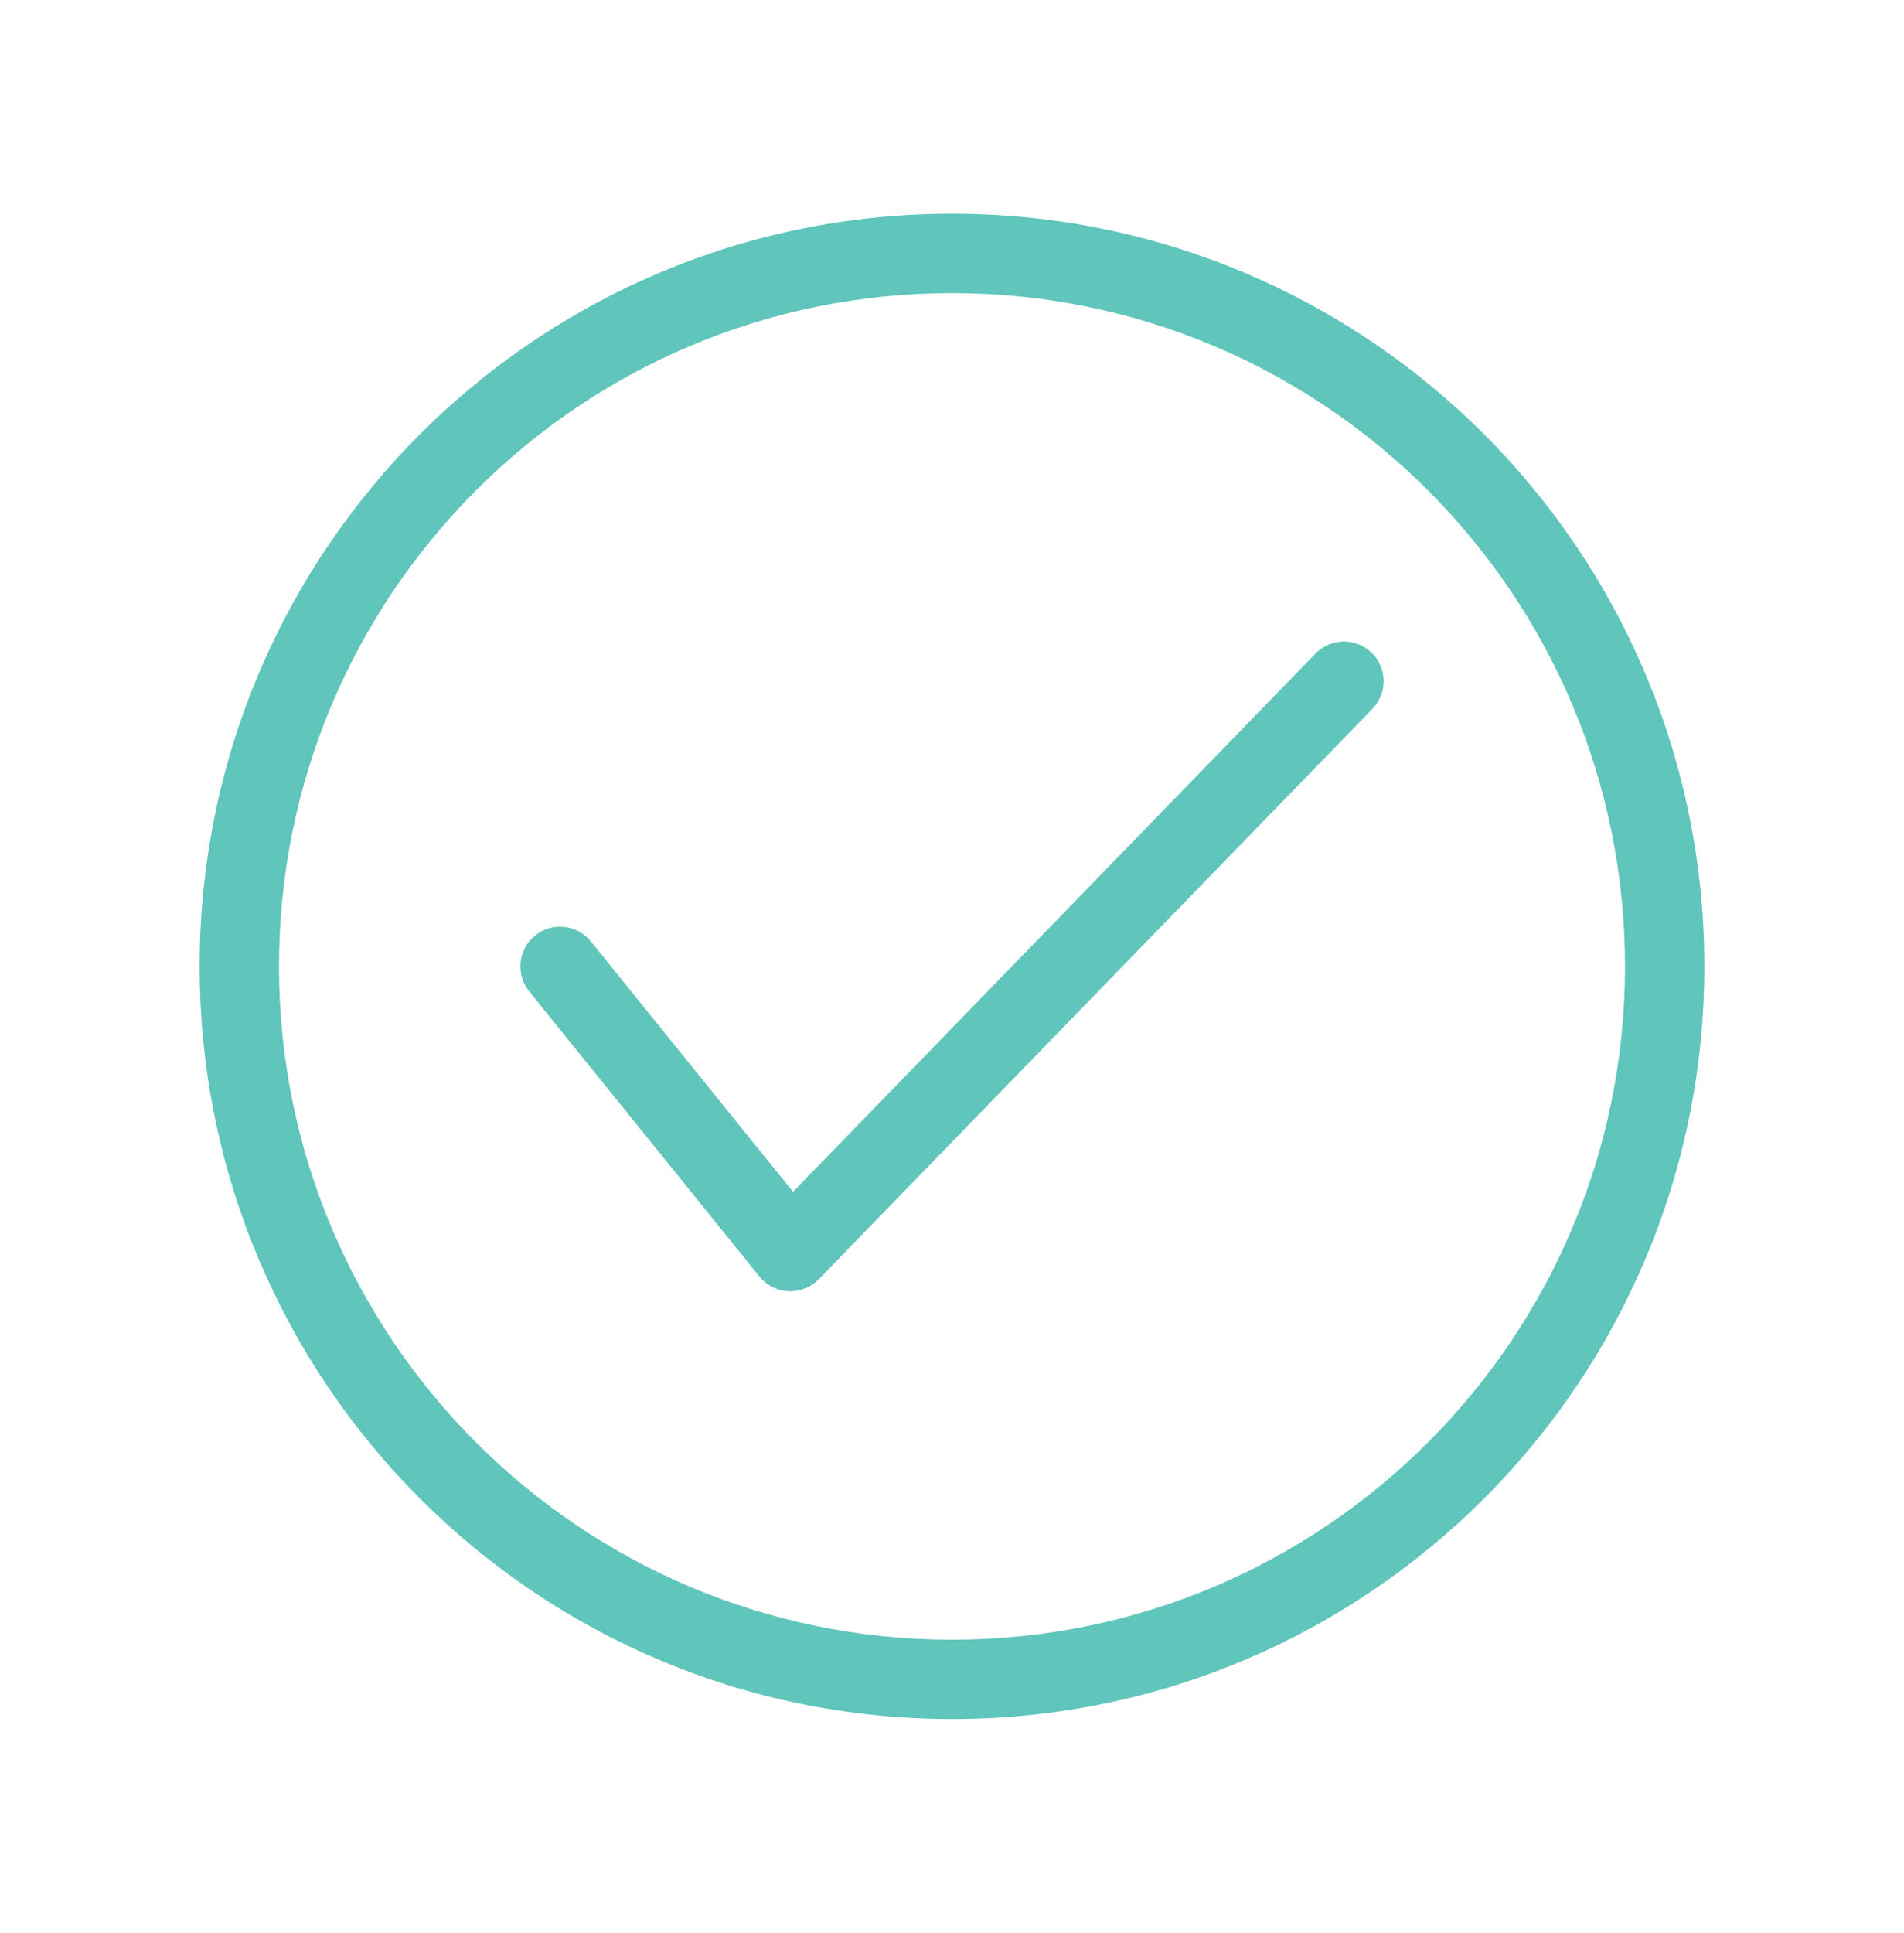 <svg width="68" height="69" viewBox="0 0 68 69" fill="none" xmlns="http://www.w3.org/2000/svg">
    <path fill-rule="evenodd" clip-rule="evenodd" d="M48.986 23.302C49.547 23.847 49.56 24.744 49.015 25.305L29.241 45.667C28.958 45.958 28.565 46.114 28.16 46.095C27.755 46.077 27.377 45.885 27.123 45.57L18.899 35.389C18.408 34.781 18.503 33.889 19.111 33.397C19.72 32.906 20.612 33.001 21.103 33.609L28.322 42.547L46.983 23.331C47.528 22.77 48.425 22.757 48.986 23.302Z" fill="#60C5BB"/>
    <path fill-rule="evenodd" clip-rule="evenodd" d="M34 10.463C20.725 10.463 9.964 21.224 9.964 34.499C9.964 47.774 20.725 58.536 34 58.536C47.275 58.536 58.036 47.774 58.036 34.499C58.036 21.224 47.275 10.463 34 10.463ZM7.131 34.499C7.131 19.66 19.161 7.63 34 7.63C48.84 7.63 60.869 19.66 60.869 34.499C60.869 49.339 48.84 61.368 34 61.368C19.161 61.368 7.131 49.339 7.131 34.499Z" fill="#60C5BB"/>
</svg>
